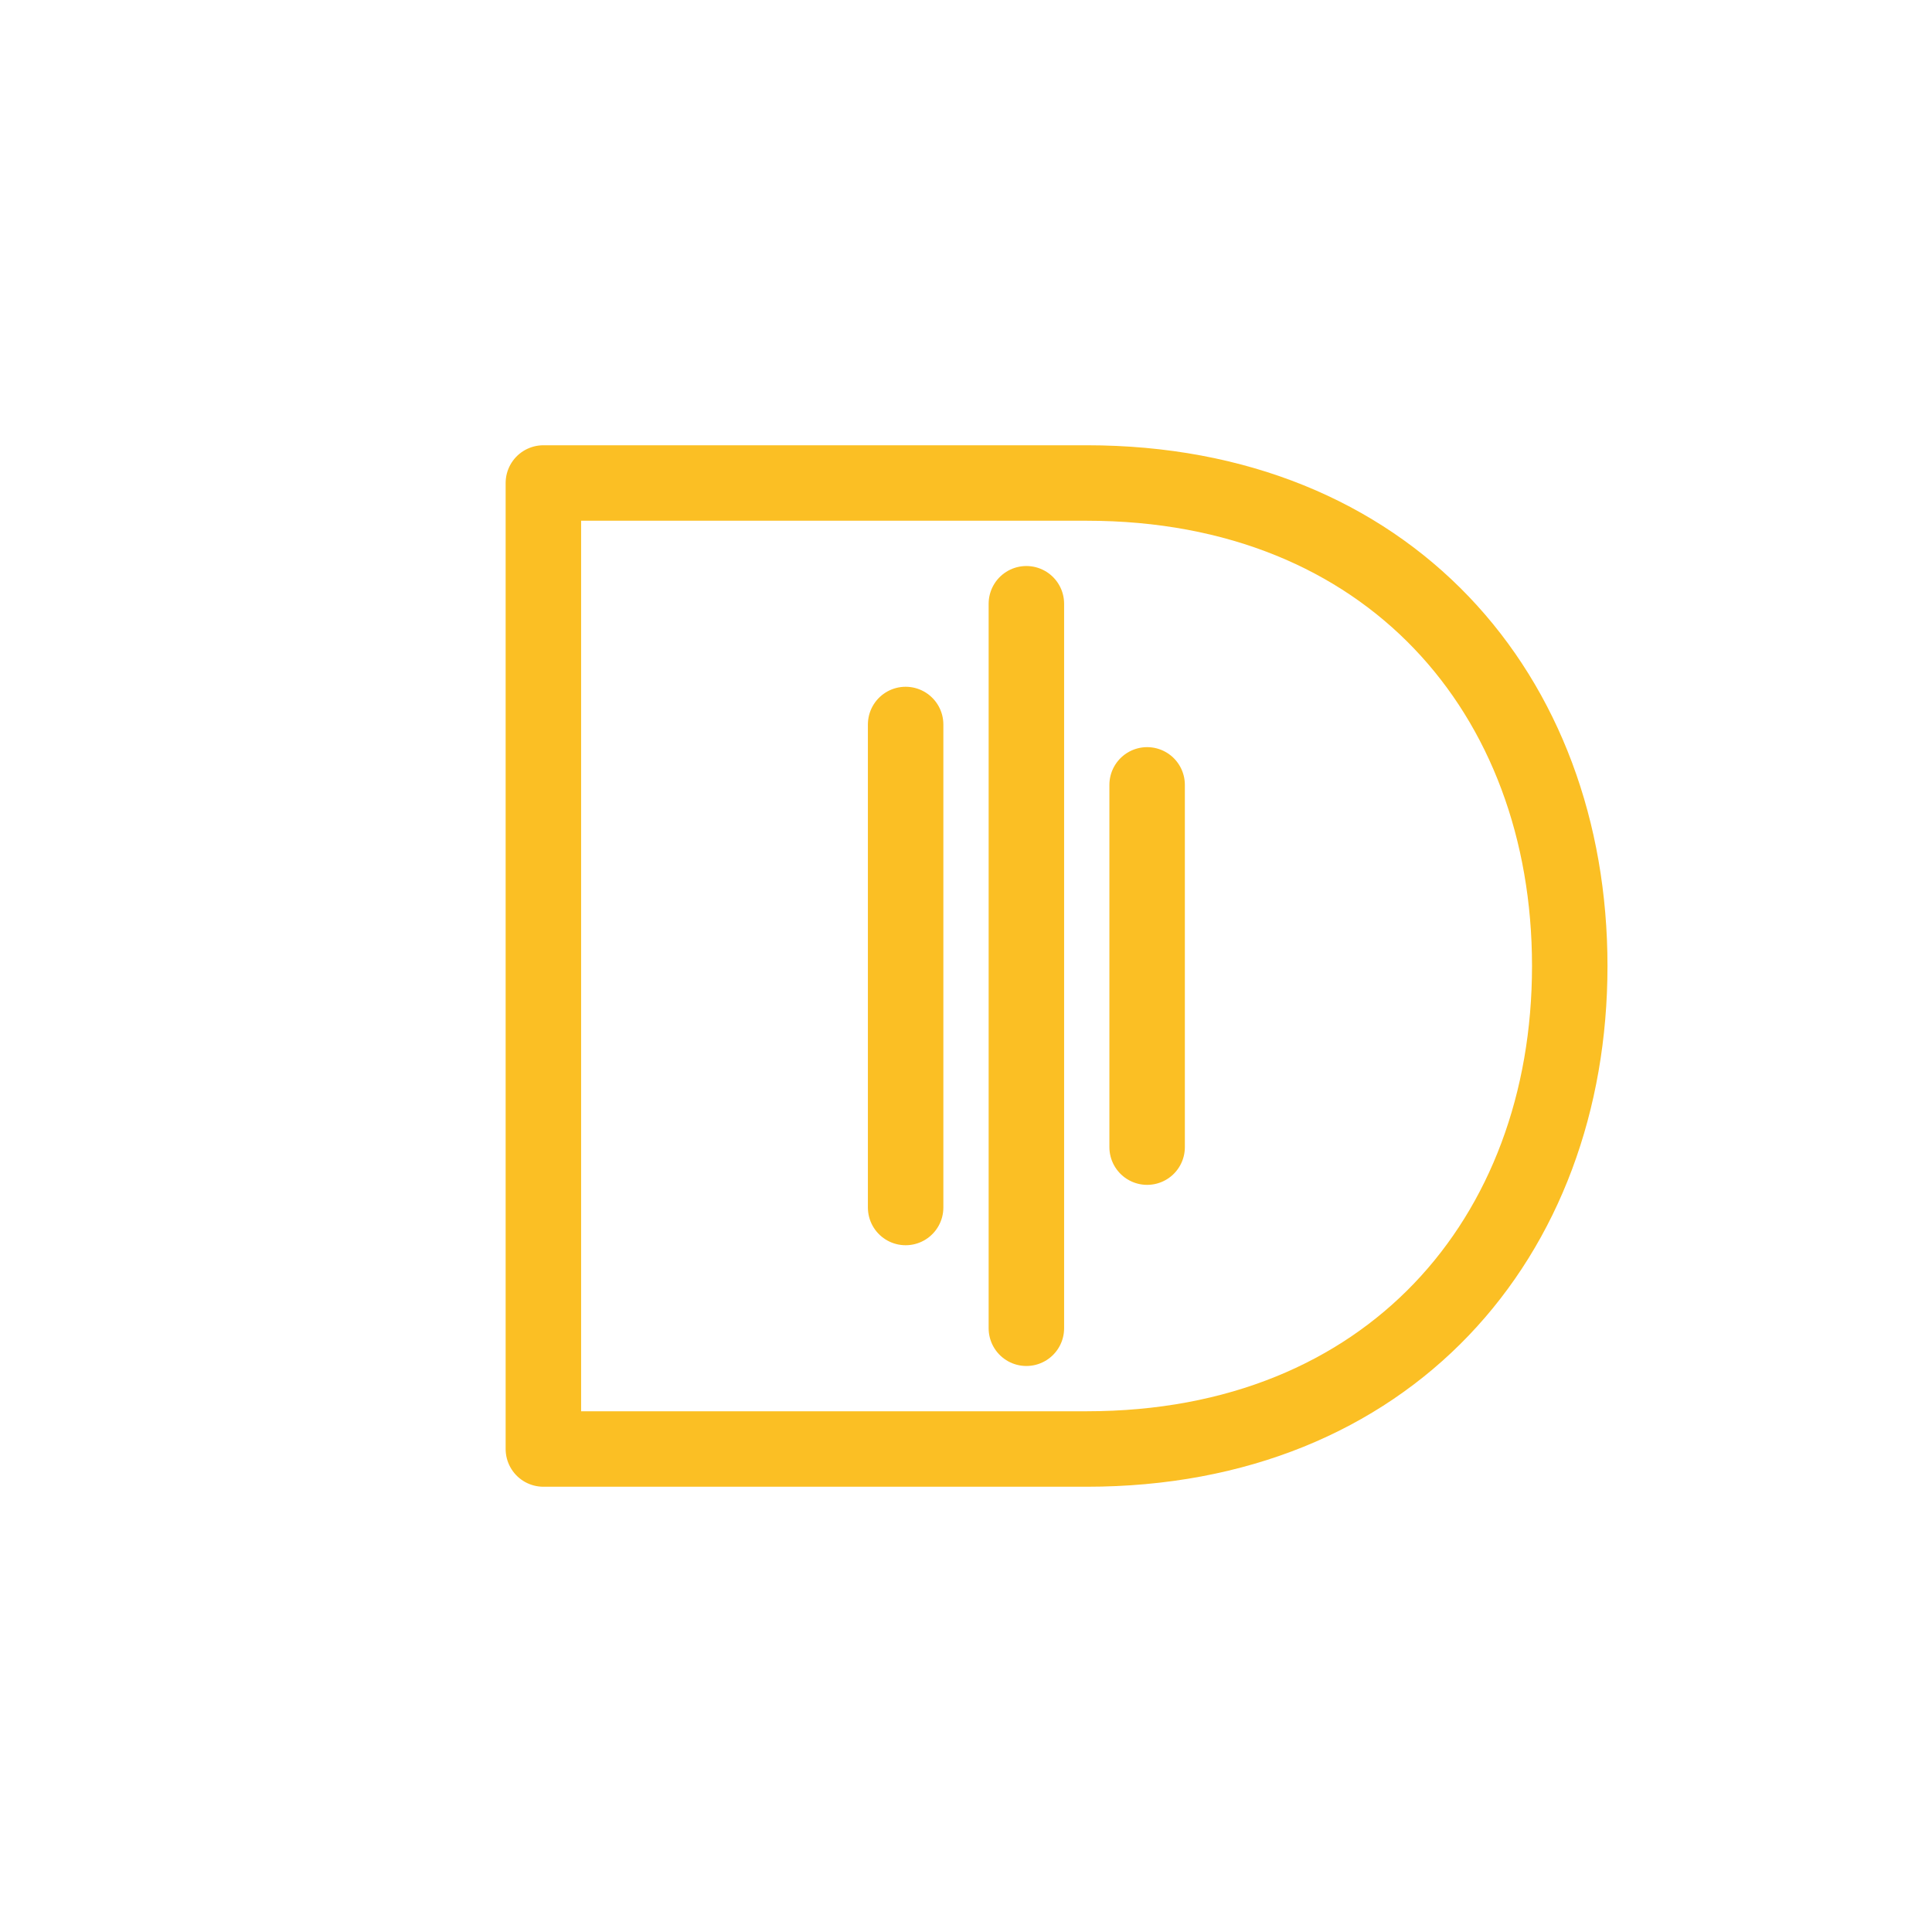 <?xml version="1.0" encoding="UTF-8"?>
<svg
  xmlns="http://www.w3.org/2000/svg"
  viewBox="0 0 64 64"
  width="64"
  height="64"
  fill="none"
  stroke="#FBBF24"
  stroke-width="2.5"
  stroke-linecap="round"
  stroke-linejoin="round"
>
  <title>DictaLearn favicon</title>
  <path d="M18 16H36C46 16 52 23 52 32C52 41 46 48 36 48H18V16Z"/>
  <path d="M30 24V40M34 20V44M38 26V38"/>
</svg>
